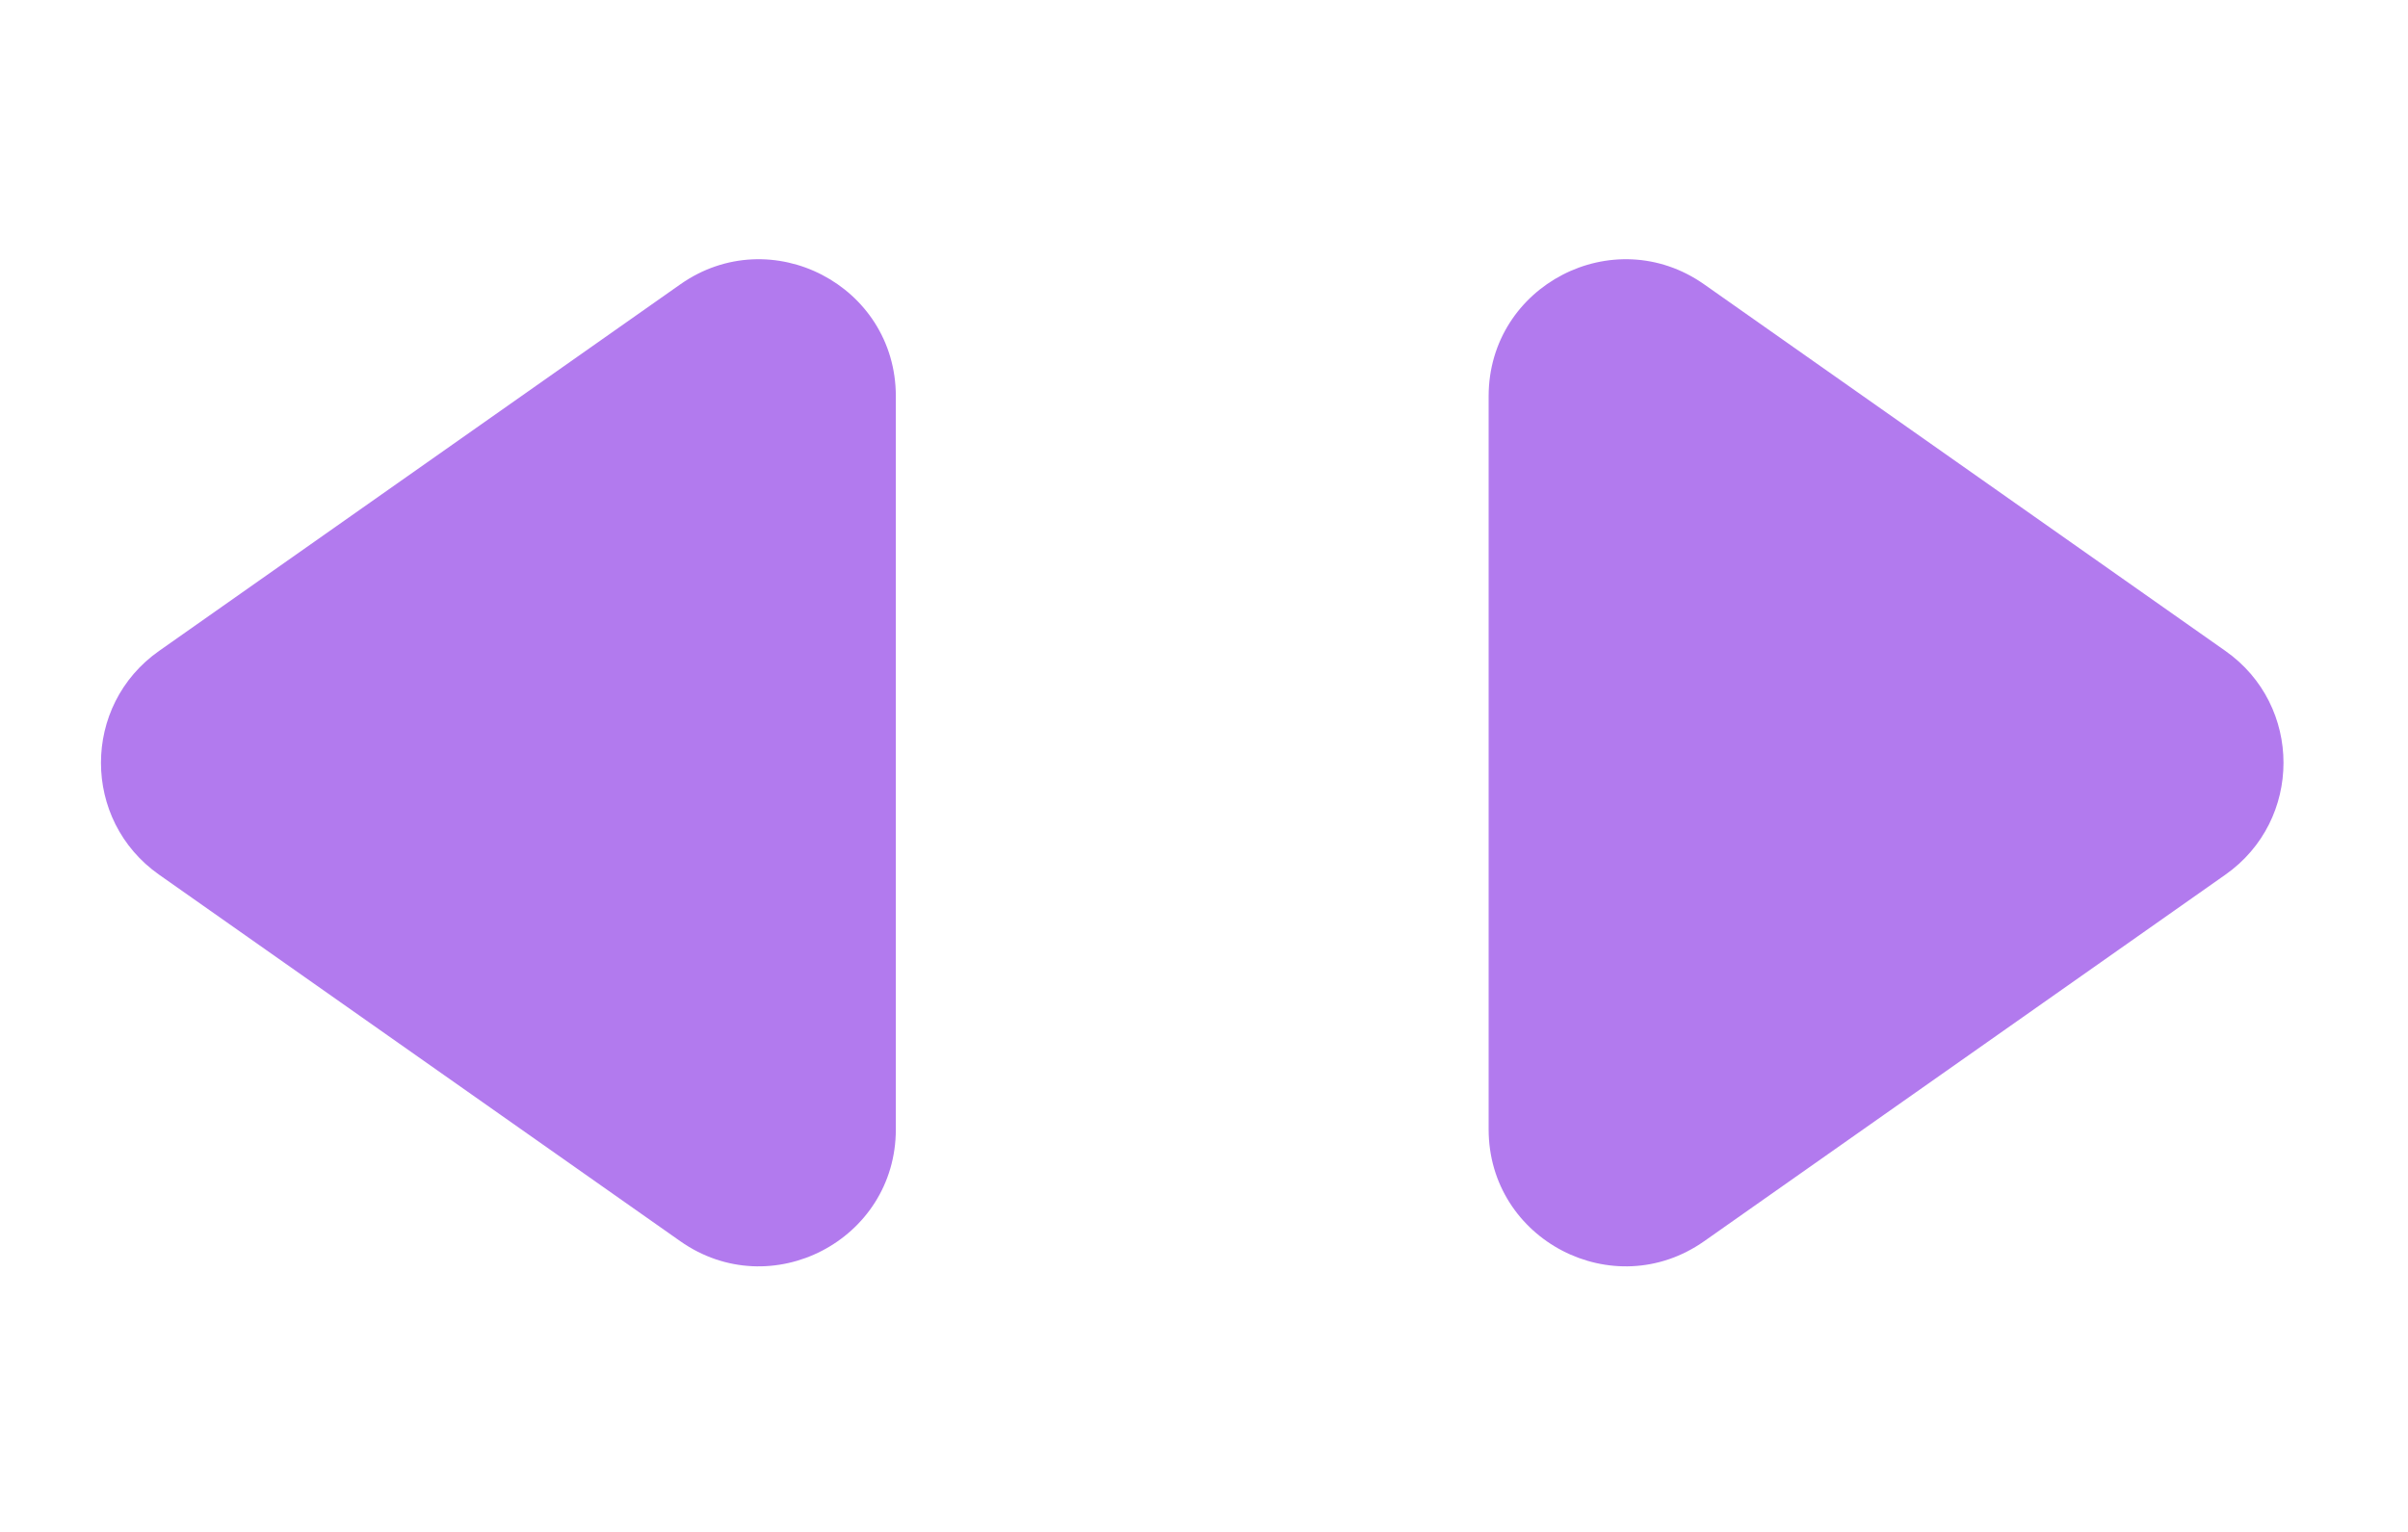 <svg width="88" height="56" viewBox="0 0 88 56" fill="none" xmlns="http://www.w3.org/2000/svg">
<path d="M32.738 41.284C32.738 45.334 28.174 47.704 24.861 45.373L5.813 31.974C2.982 29.982 2.982 25.786 5.813 23.795L24.861 10.395C28.174 8.065 32.738 10.434 32.738 14.485L32.738 41.284Z" fill="#B27AEE"/>
<path d="M54.402 41.284C54.402 45.334 58.966 47.704 62.279 45.373L81.327 31.974C84.158 29.982 84.158 25.786 81.327 23.795L62.279 10.395C58.966 8.065 54.402 10.434 54.402 14.485L54.402 41.284Z" fill="#B27AEE"/>
</svg>
